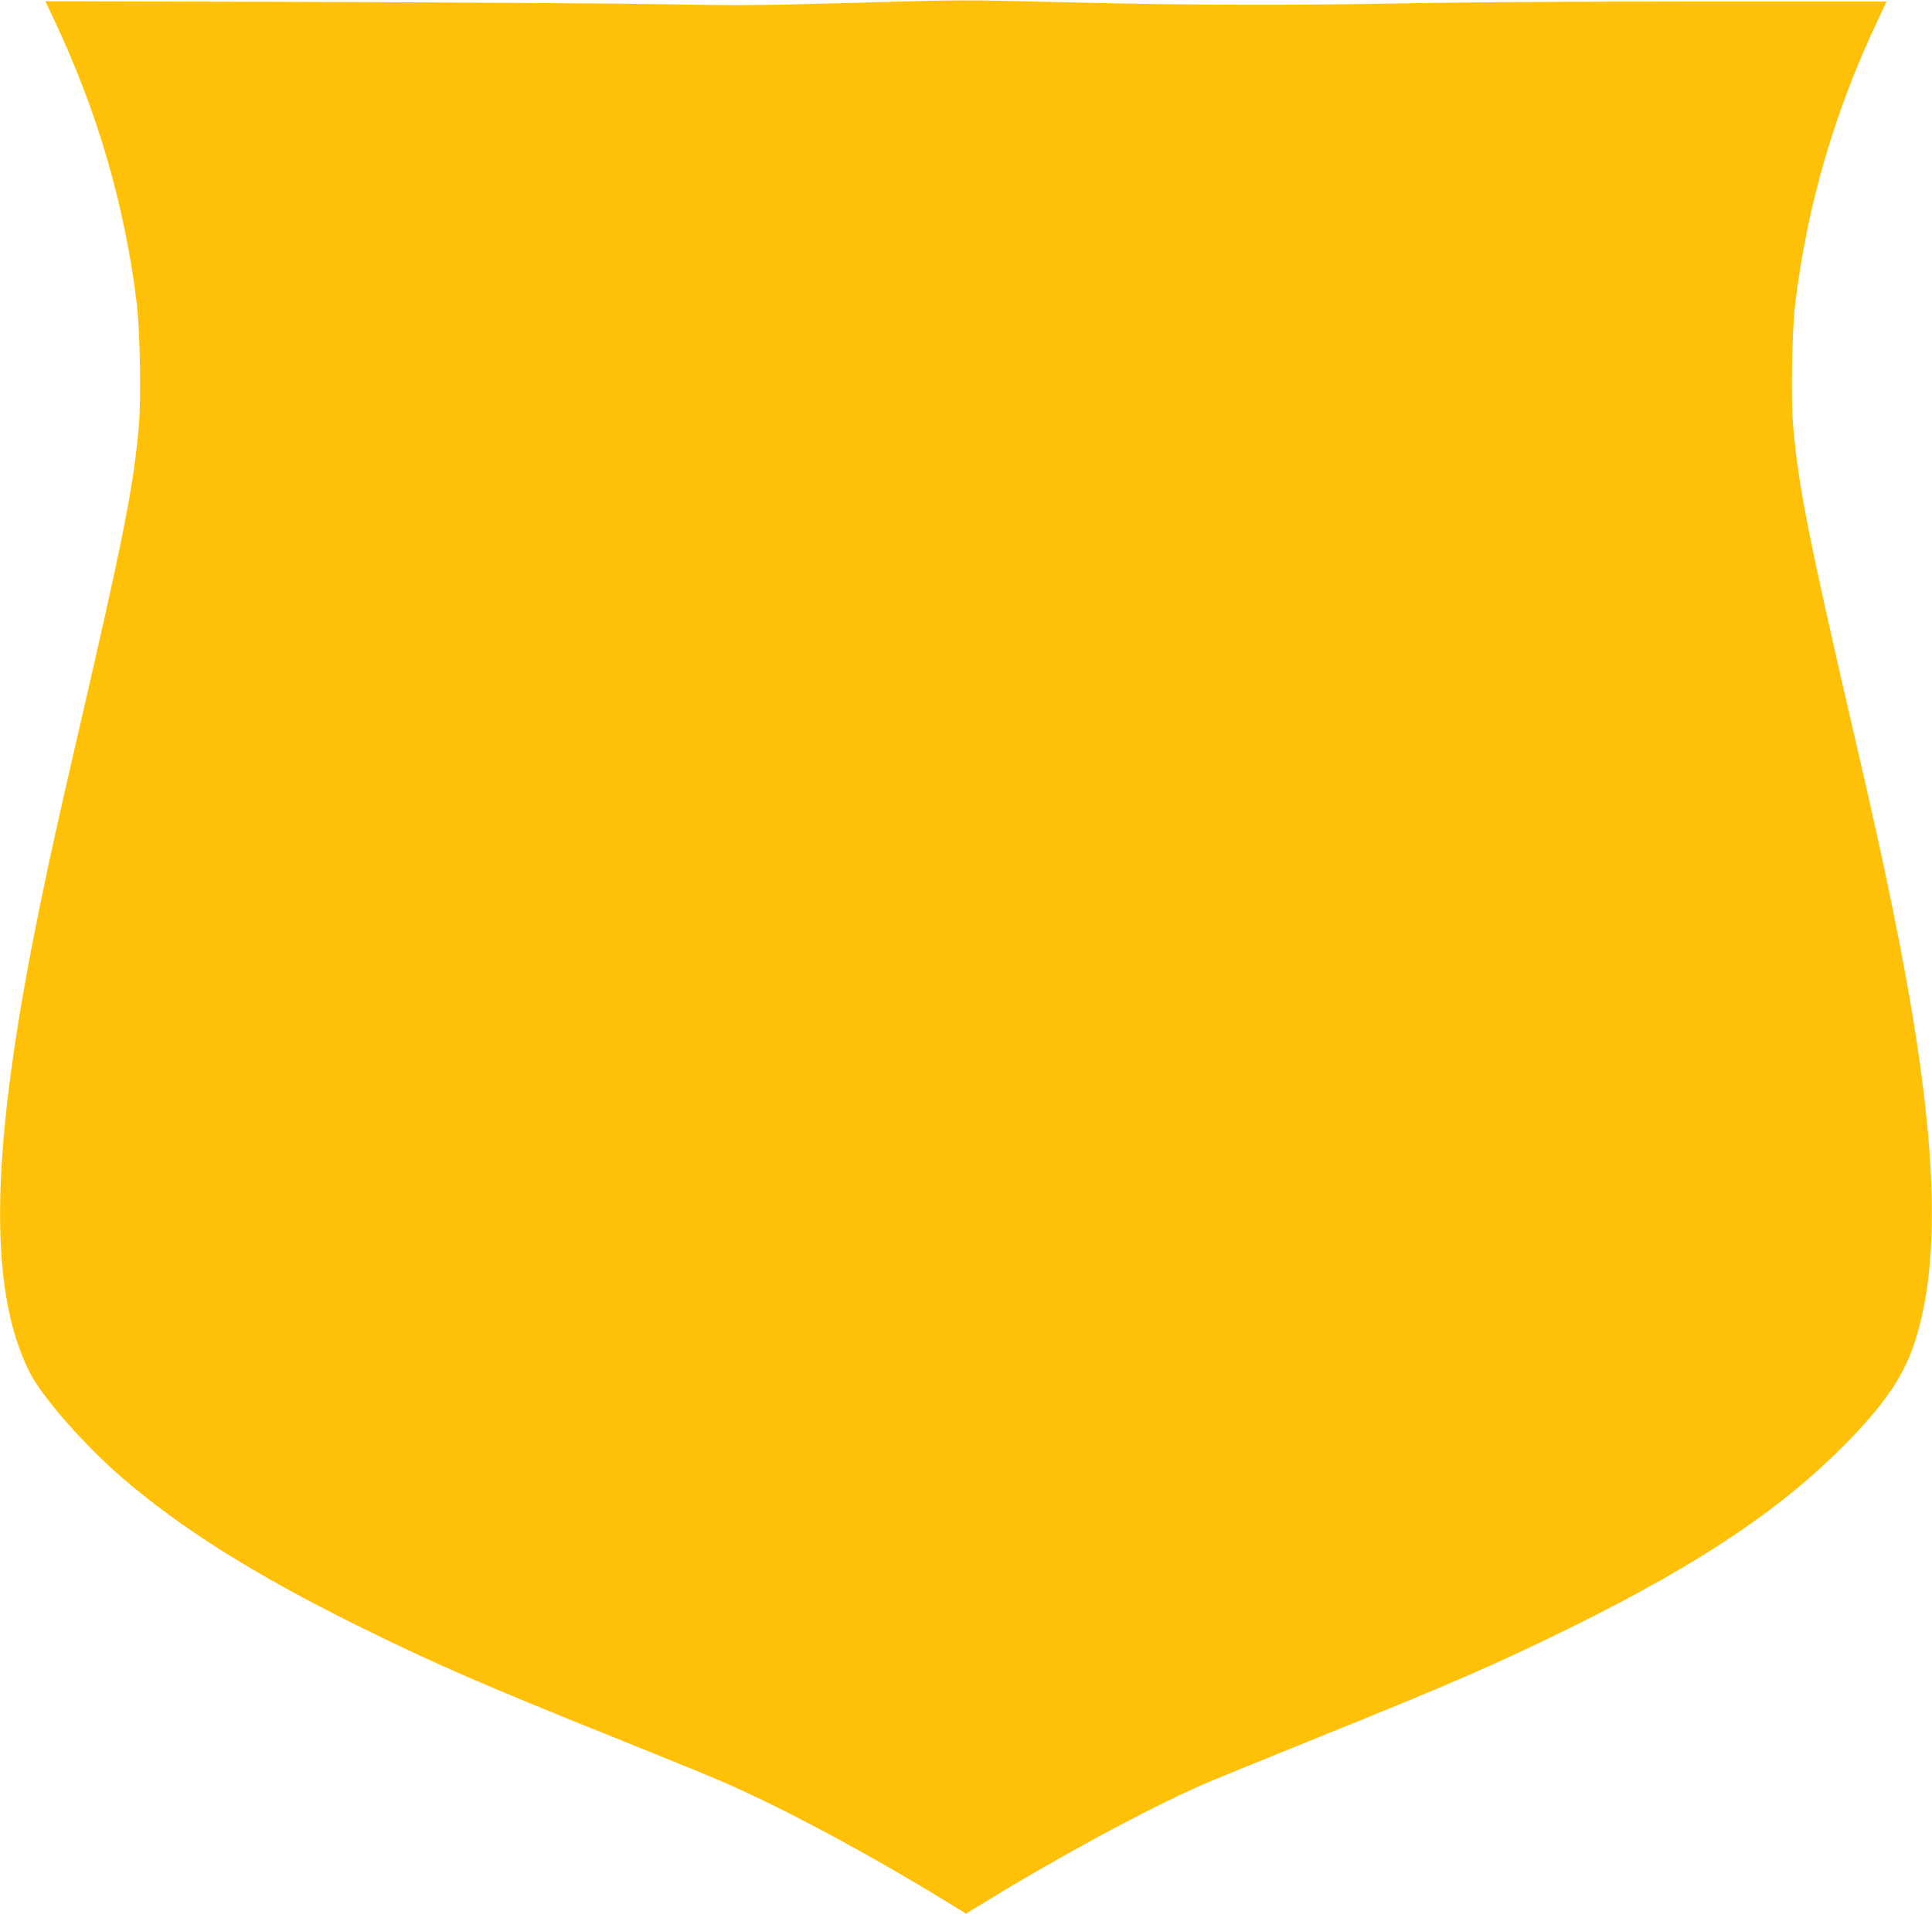 <?xml version="1.0" standalone="no"?>
<!DOCTYPE svg PUBLIC "-//W3C//DTD SVG 20010904//EN"
 "http://www.w3.org/TR/2001/REC-SVG-20010904/DTD/svg10.dtd">
<svg version="1.0" xmlns="http://www.w3.org/2000/svg"
 width="1280pt" height="1268pt" viewBox="0 0 1280 1268"
 preserveAspectRatio="xMidYMid meet">
<g transform="translate(0,1268) scale(0.1,-0.1)"
fill="#ffc107" stroke="none">
<path d="M5575 12659 c-541 -15 -721 -16 -1165 -7 -289 5 -1332 12 -2318 15
l-1792 5 56 -118 c289 -610 470 -1230 550 -1884 22 -181 30 -639 14 -812 -36
-409 -101 -735 -414 -2088 -127 -552 -168 -735 -240 -1085 -330 -1604 -351
-2539 -70 -3097 82 -164 361 -481 609 -696 393 -339 882 -646 1560 -982 508
-251 816 -386 1690 -737 281 -113 589 -238 685 -279 401 -169 992 -484 1533
-816 l127 -78 128 78 c486 299 1077 618 1437 776 61 27 376 155 700 286 971
392 1254 515 1770 770 838 415 1383 782 1810 1221 282 290 400 481 473 766
150 584 94 1438 -184 2788 -72 350 -113 533 -240 1085 -313 1353 -378 1679
-414 2088 -16 173 -8 631 14 812 80 654 261 1274 550 1883 l55 117 -1292 0
c-711 0 -1535 -5 -1832 -11 -792 -15 -1524 -14 -2270 5 -761 18 -695 19 -1530
-5z"/>
</g>
</svg>

